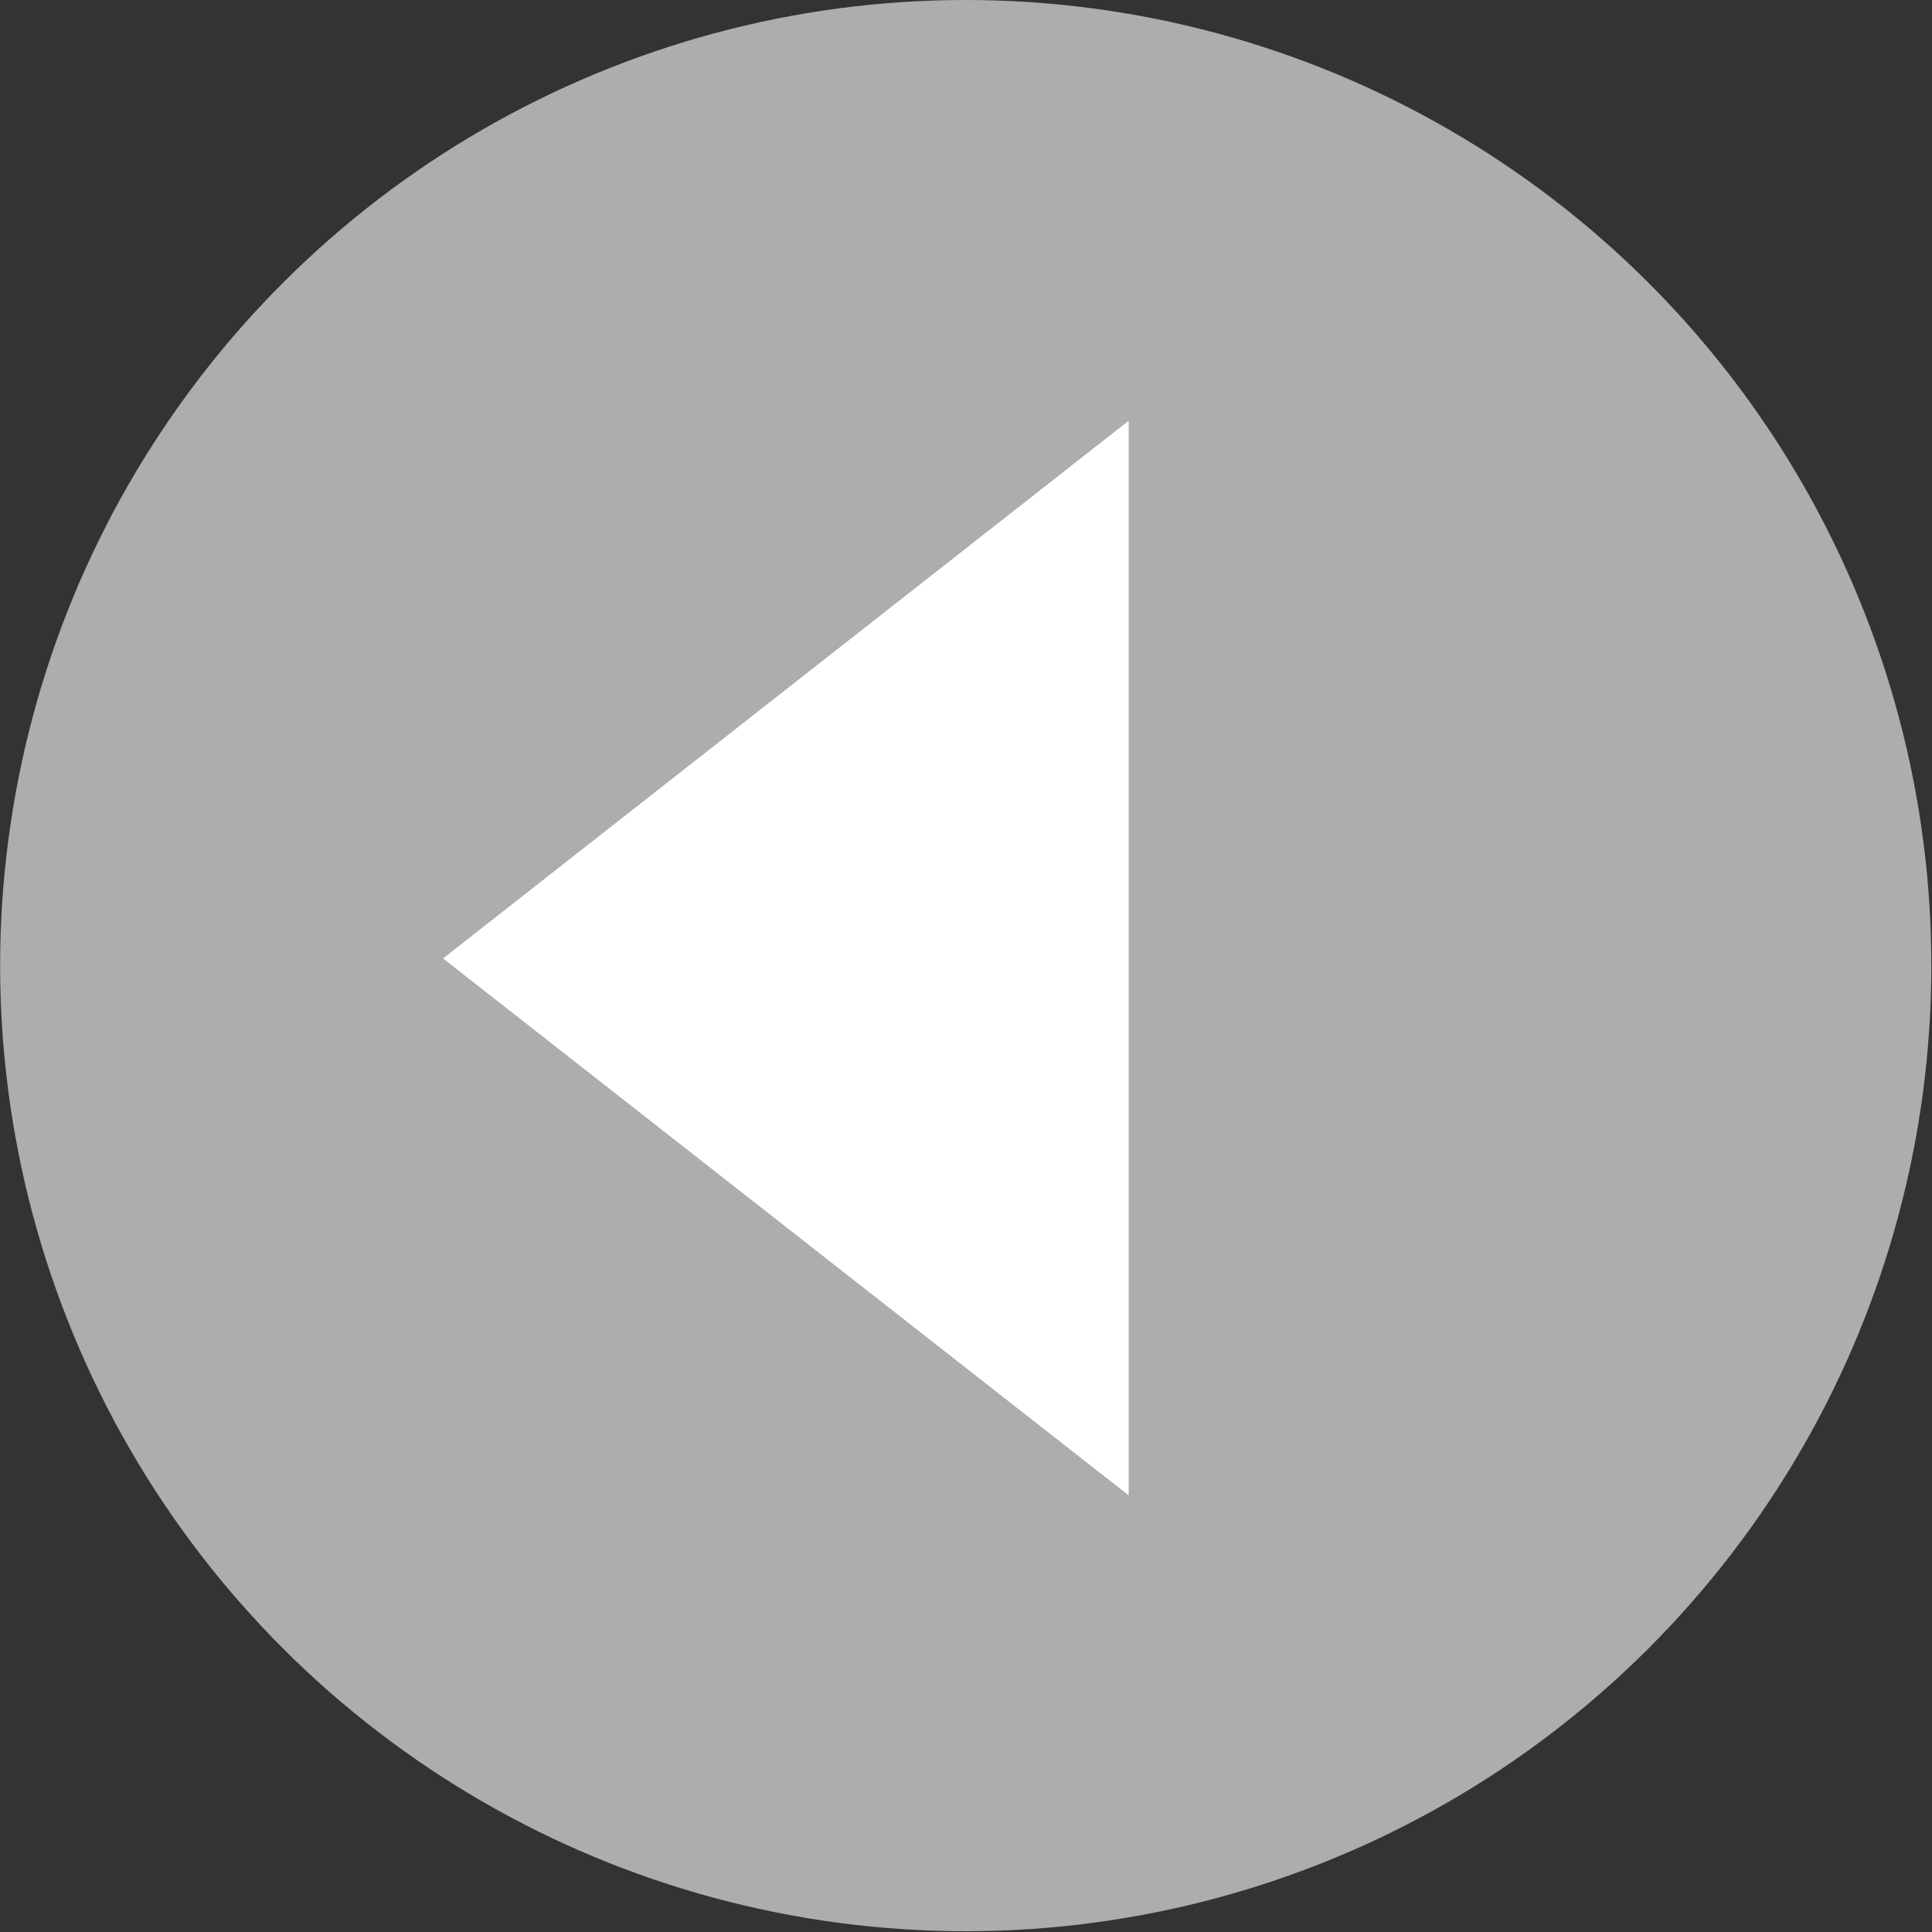 <?xml version="1.0" encoding="UTF-8"?><svg id="_レイヤー_2" xmlns="http://www.w3.org/2000/svg" viewBox="0 0 24.29 24.29"><rect x="0" y="0" width="24.29" height="24.29" fill="#333333" stroke="none"/><defs><style>.cls-1{fill:#acadae;}.cls-2{fill:#fff;}</style></defs><g id="_レイヤー_1-2"><circle class="cls-1" cx="12.14" cy="12.14" r="12.14" transform="translate(-3.72 5.57) rotate(-22.5)"/><polygon class="cls-2" points="14.19 18.8 5.57 12.05 14.19 5.29 14.19 18.8"/></g></svg>